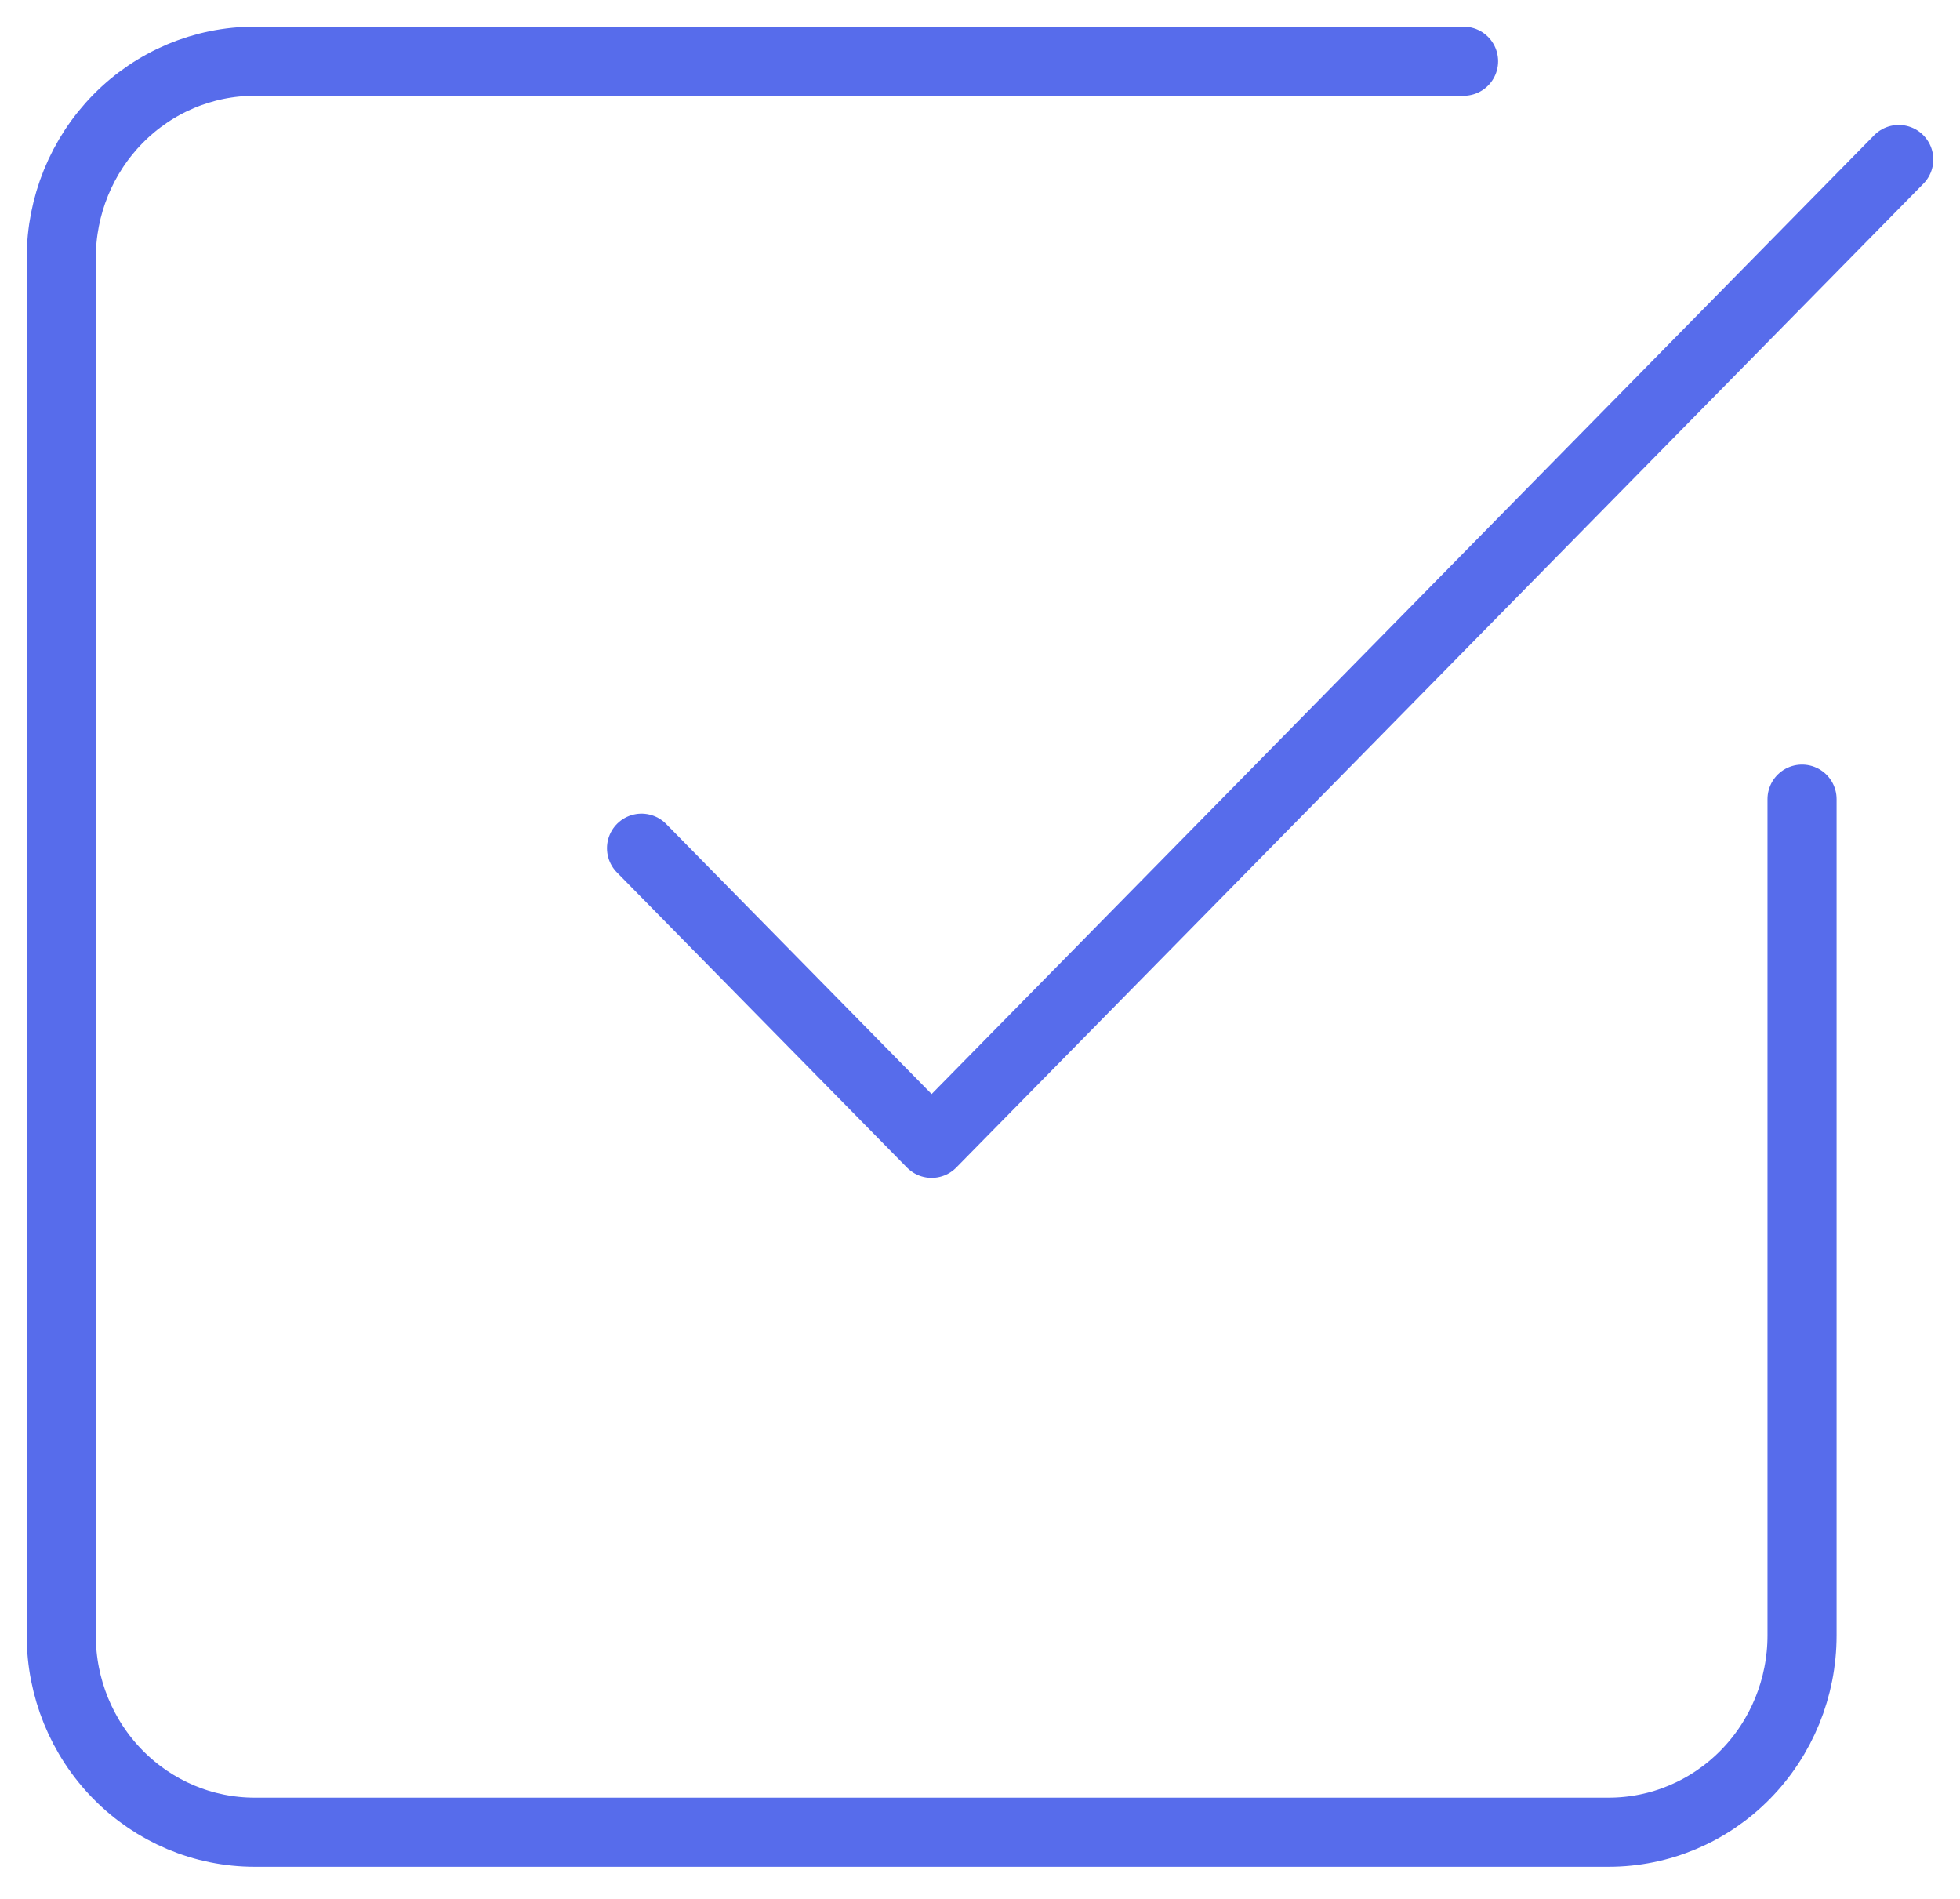 <svg width="32" height="31" viewBox="0 0 32 31" fill="none" xmlns="http://www.w3.org/2000/svg">
<path d="M29.421 13.046V26.699C29.421 27.551 29.088 28.368 28.496 28.97C27.904 29.573 27.101 29.911 26.263 29.911H4.158C3.32 29.911 2.517 29.573 1.925 28.97C1.333 28.368 1 27.551 1 26.699V4.212C1 3.36 1.333 2.543 1.925 1.941C2.517 1.338 3.32 1 4.158 1H23.895" stroke="#576CEB" stroke-width="1.128" stroke-linecap="round" stroke-linejoin="round"/>
<path d="M10.474 13.847L15.21 18.665L31 2.604" stroke="#576CEB" stroke-width="1.128" stroke-linecap="round" stroke-linejoin="round"/>
</svg>
